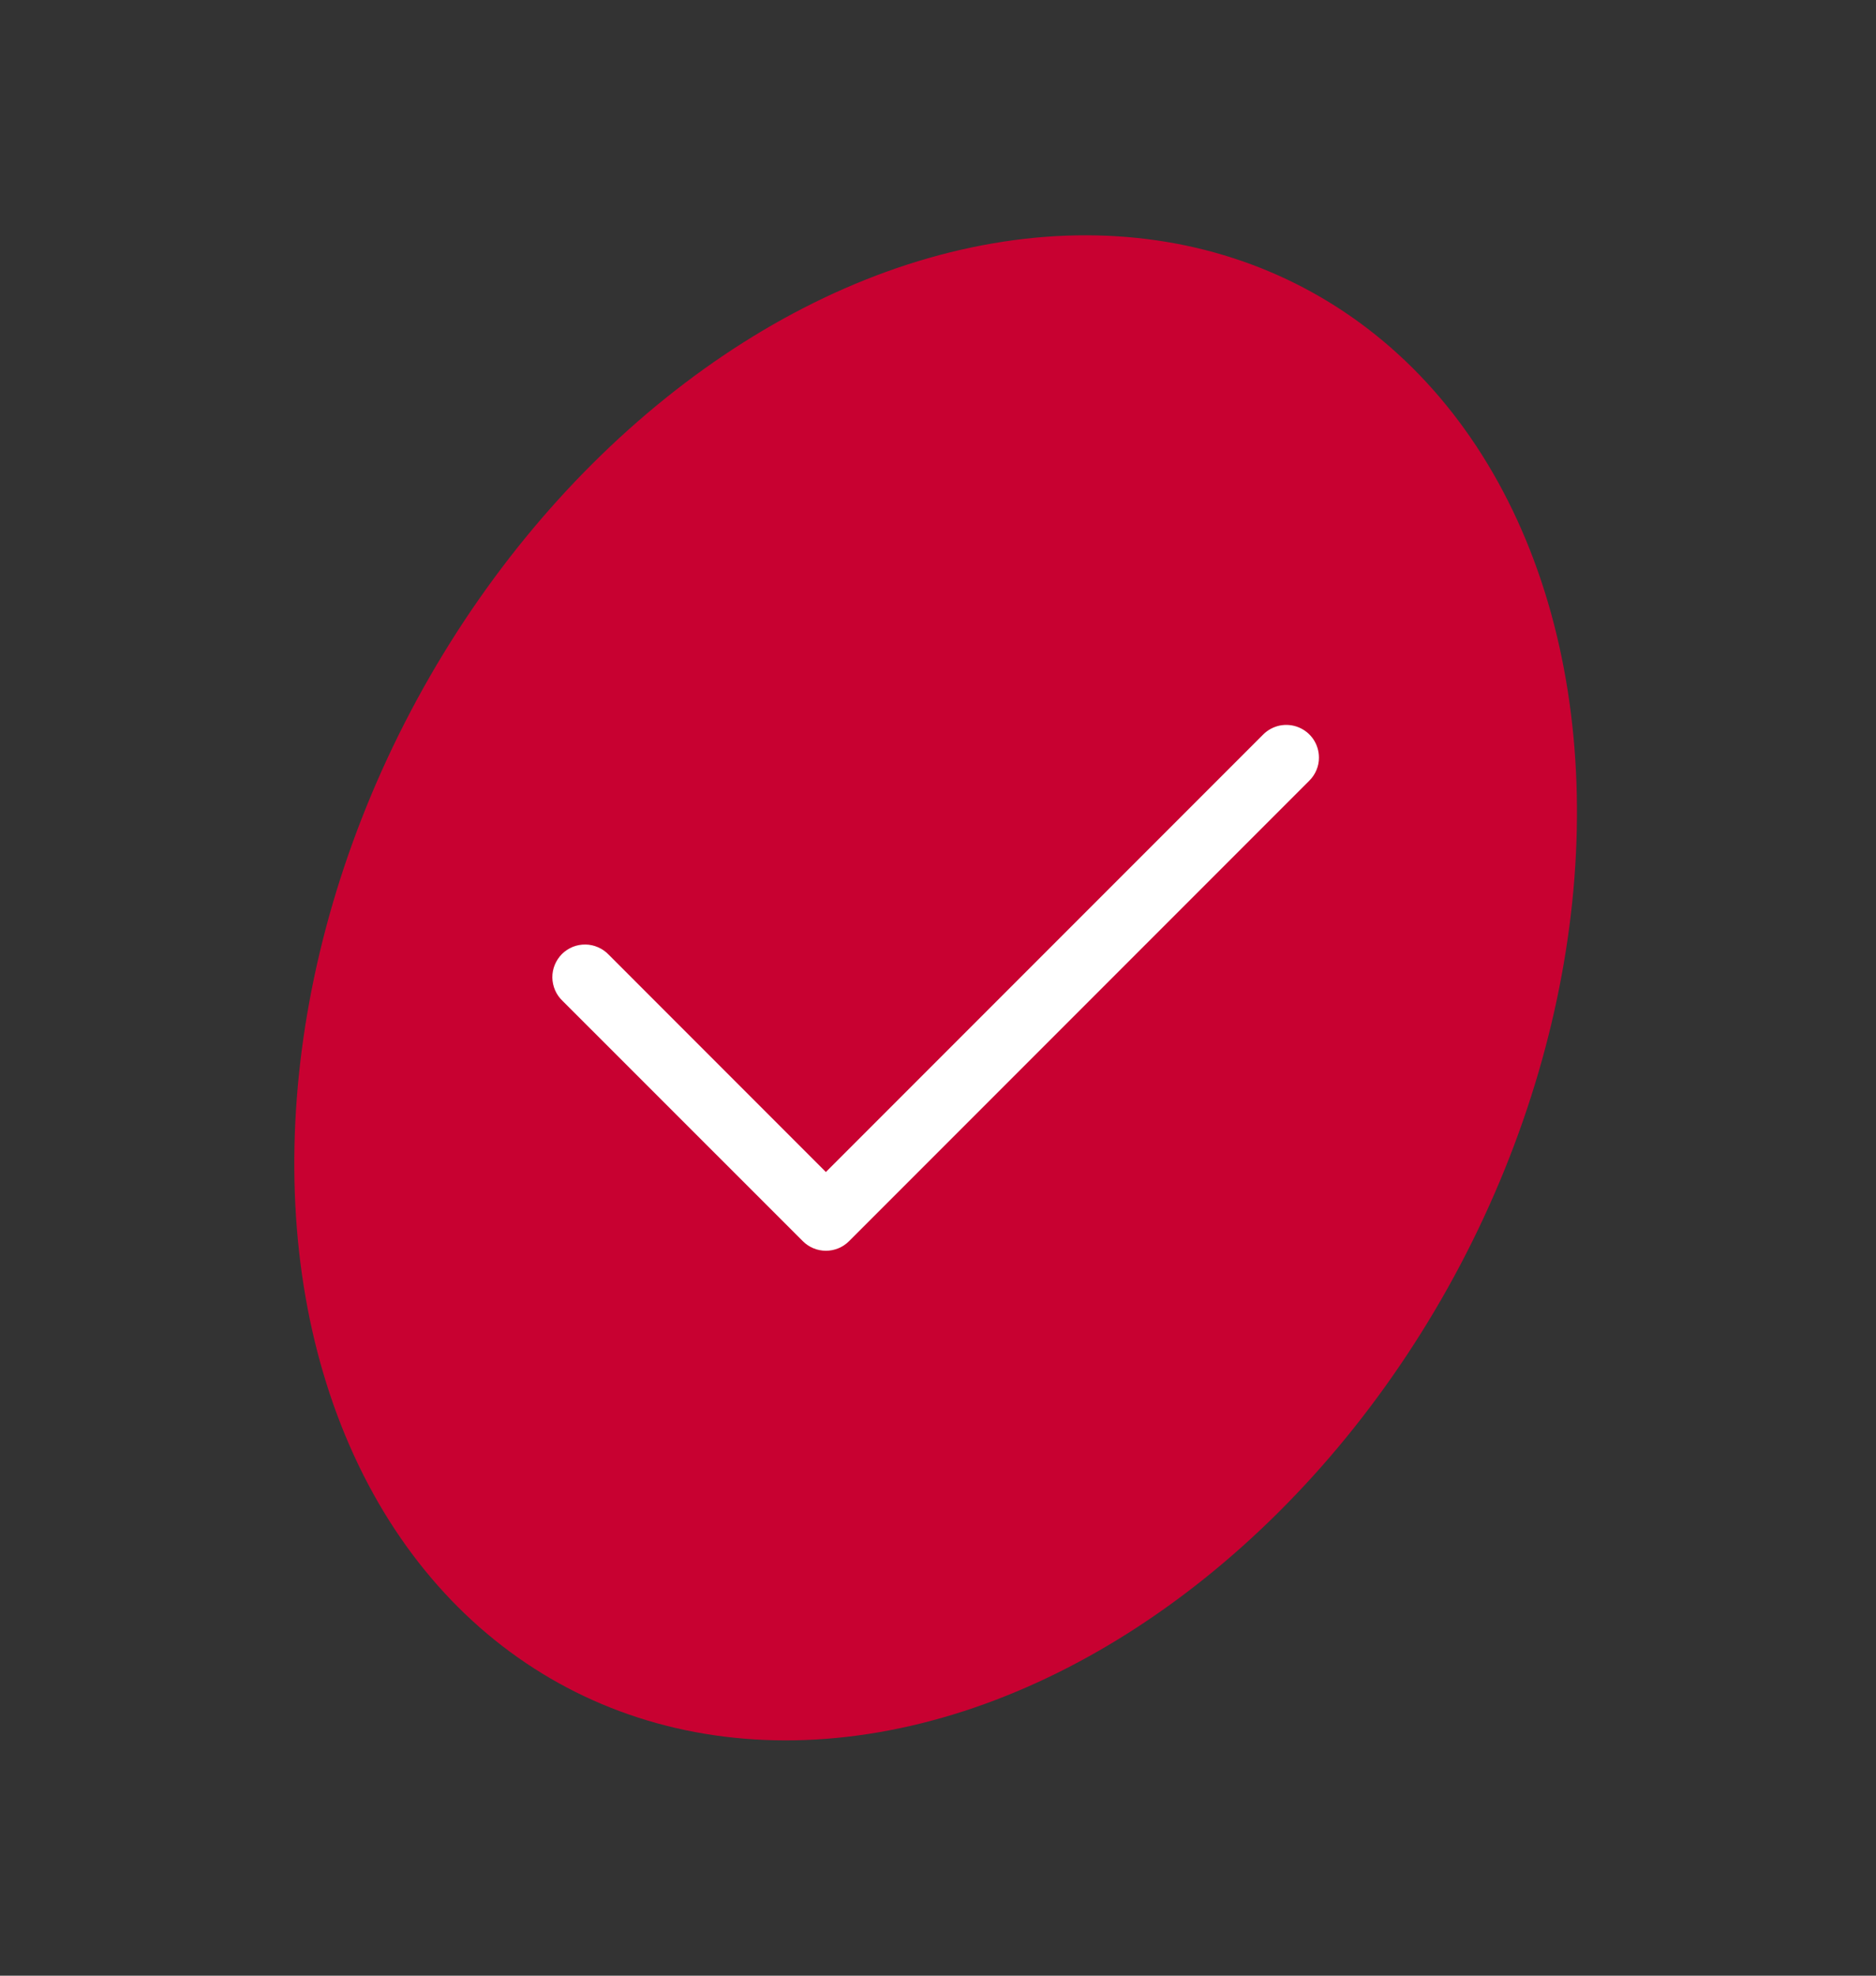 <?xml version="1.0" encoding="UTF-8"?> <svg xmlns="http://www.w3.org/2000/svg" width="38" height="40" viewBox="0 0 38 40" fill="none"><rect x="0" y="0" width="38" height="40" fill="#333333" stroke="none"/> <ellipse cx="18.952" cy="20" rx="12.017" ry="16.015" transform="rotate(27.785 18.952 20)" fill="#C80131"></ellipse> <path d="M26.716 15.337C26.717 15.424 26.7 15.51 26.666 15.59C26.633 15.67 26.584 15.743 26.523 15.804L17.197 25.13C17.073 25.254 16.905 25.323 16.73 25.323C16.555 25.323 16.387 25.254 16.263 25.13L11.395 20.264C11.331 20.203 11.279 20.13 11.244 20.049C11.209 19.968 11.19 19.881 11.188 19.793C11.187 19.704 11.204 19.617 11.237 19.535C11.271 19.453 11.32 19.379 11.382 19.316C11.445 19.254 11.519 19.205 11.601 19.171C11.683 19.138 11.771 19.122 11.859 19.123C11.947 19.124 12.034 19.143 12.115 19.179C12.196 19.214 12.269 19.265 12.33 19.329L16.729 23.729L25.588 14.87C25.68 14.778 25.798 14.715 25.926 14.689C26.055 14.664 26.187 14.677 26.308 14.727C26.429 14.777 26.532 14.861 26.605 14.97C26.677 15.079 26.716 15.206 26.716 15.337Z" fill="white"></path> </svg> 